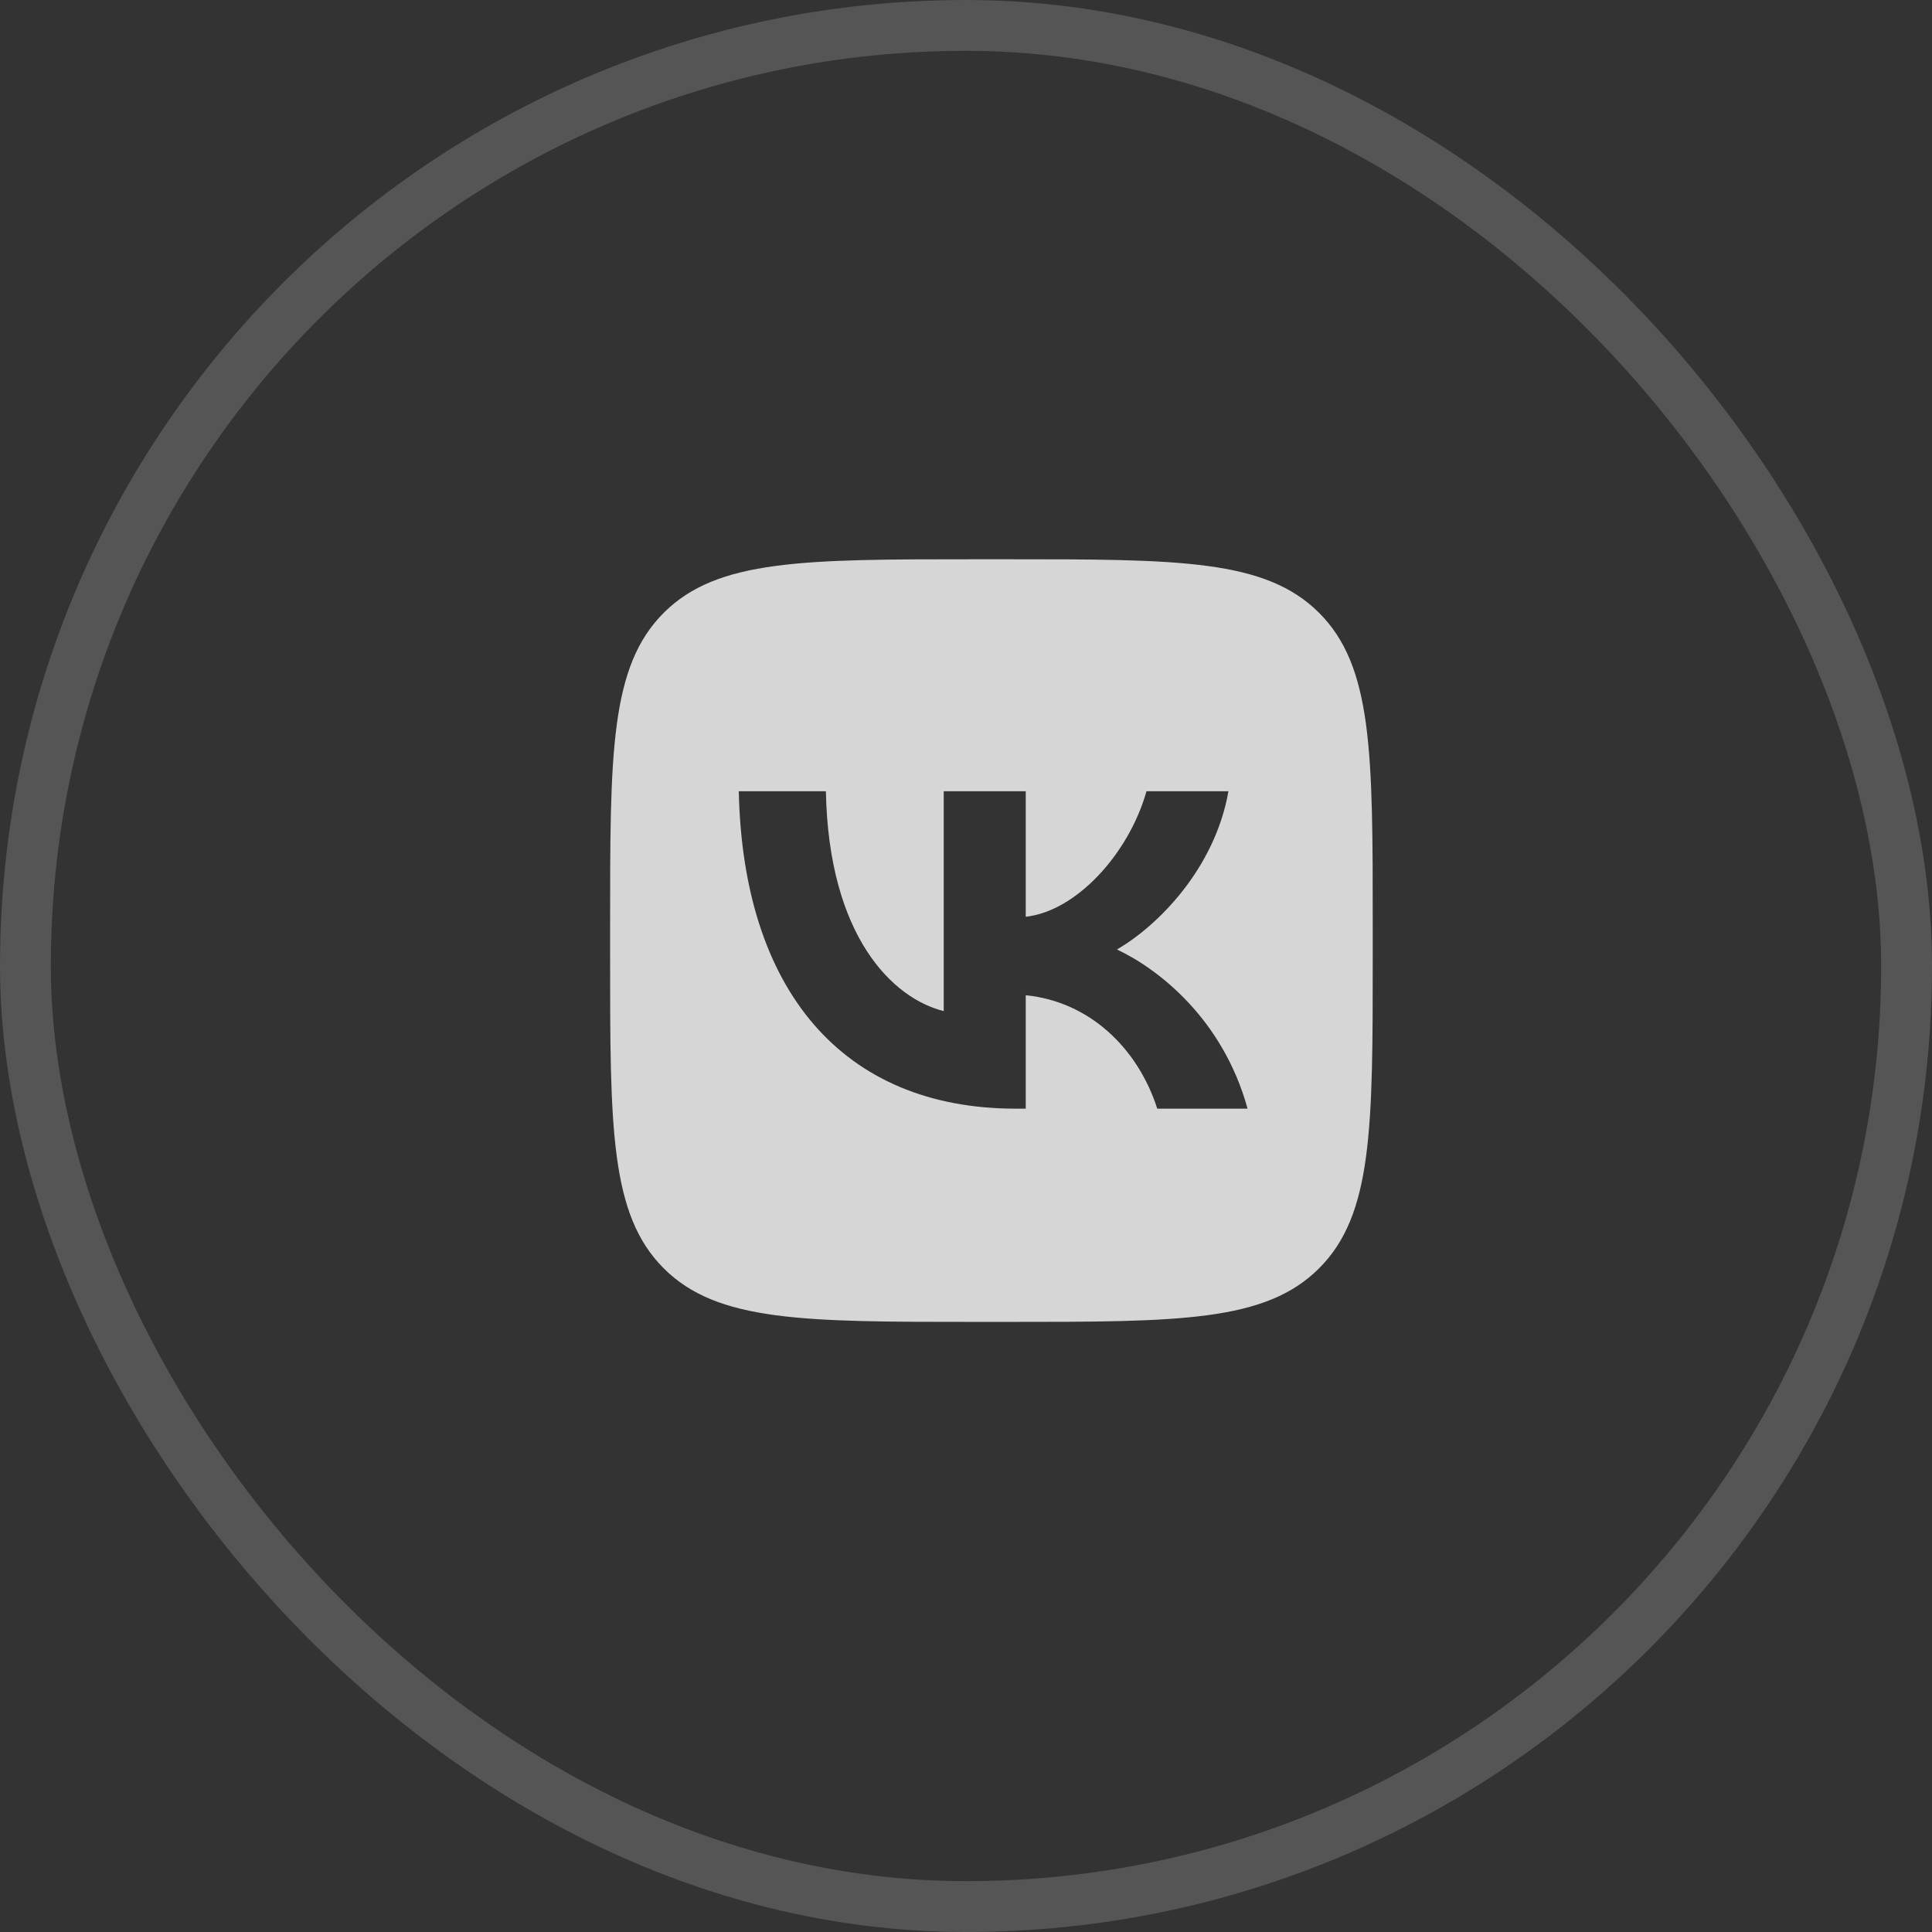 <?xml version="1.0" encoding="UTF-8"?> <svg xmlns="http://www.w3.org/2000/svg" width="38" height="38" viewBox="0 0 38 38" fill="none"><rect x="0" y="0" width="38" height="38" fill="#333333" stroke="none"/><rect opacity="0.66" x="0.5" y="0.5" width="37" height="37" rx="18.5" stroke="white" stroke-opacity="0.25"></rect><path fill-rule="evenodd" clip-rule="evenodd" d="M13.054 12.054C12 13.109 12 14.806 12 18.2V18.8C12 22.194 12 23.891 13.054 24.946C14.109 26 15.806 26 19.2 26H19.8C23.194 26 24.891 26 25.945 24.946C27 23.891 27 22.194 27 18.8V18.2C27 14.806 27 13.109 25.945 12.054C24.891 11 23.194 11 19.8 11H19.2C15.806 11 14.109 11 13.054 12.054ZM14.531 15.563C14.613 19.462 16.562 21.806 19.981 21.806H20.175V19.575C21.431 19.7 22.381 20.619 22.762 21.806H24.538C24.05 20.031 22.769 19.05 21.969 18.675C22.769 18.213 23.894 17.087 24.162 15.563H22.55C22.2 16.8 21.163 17.925 20.175 18.031V15.563H18.562V19.887C17.562 19.638 16.3 18.425 16.244 15.563H14.531Z" fill="white" fill-opacity="0.8"></path></svg> 